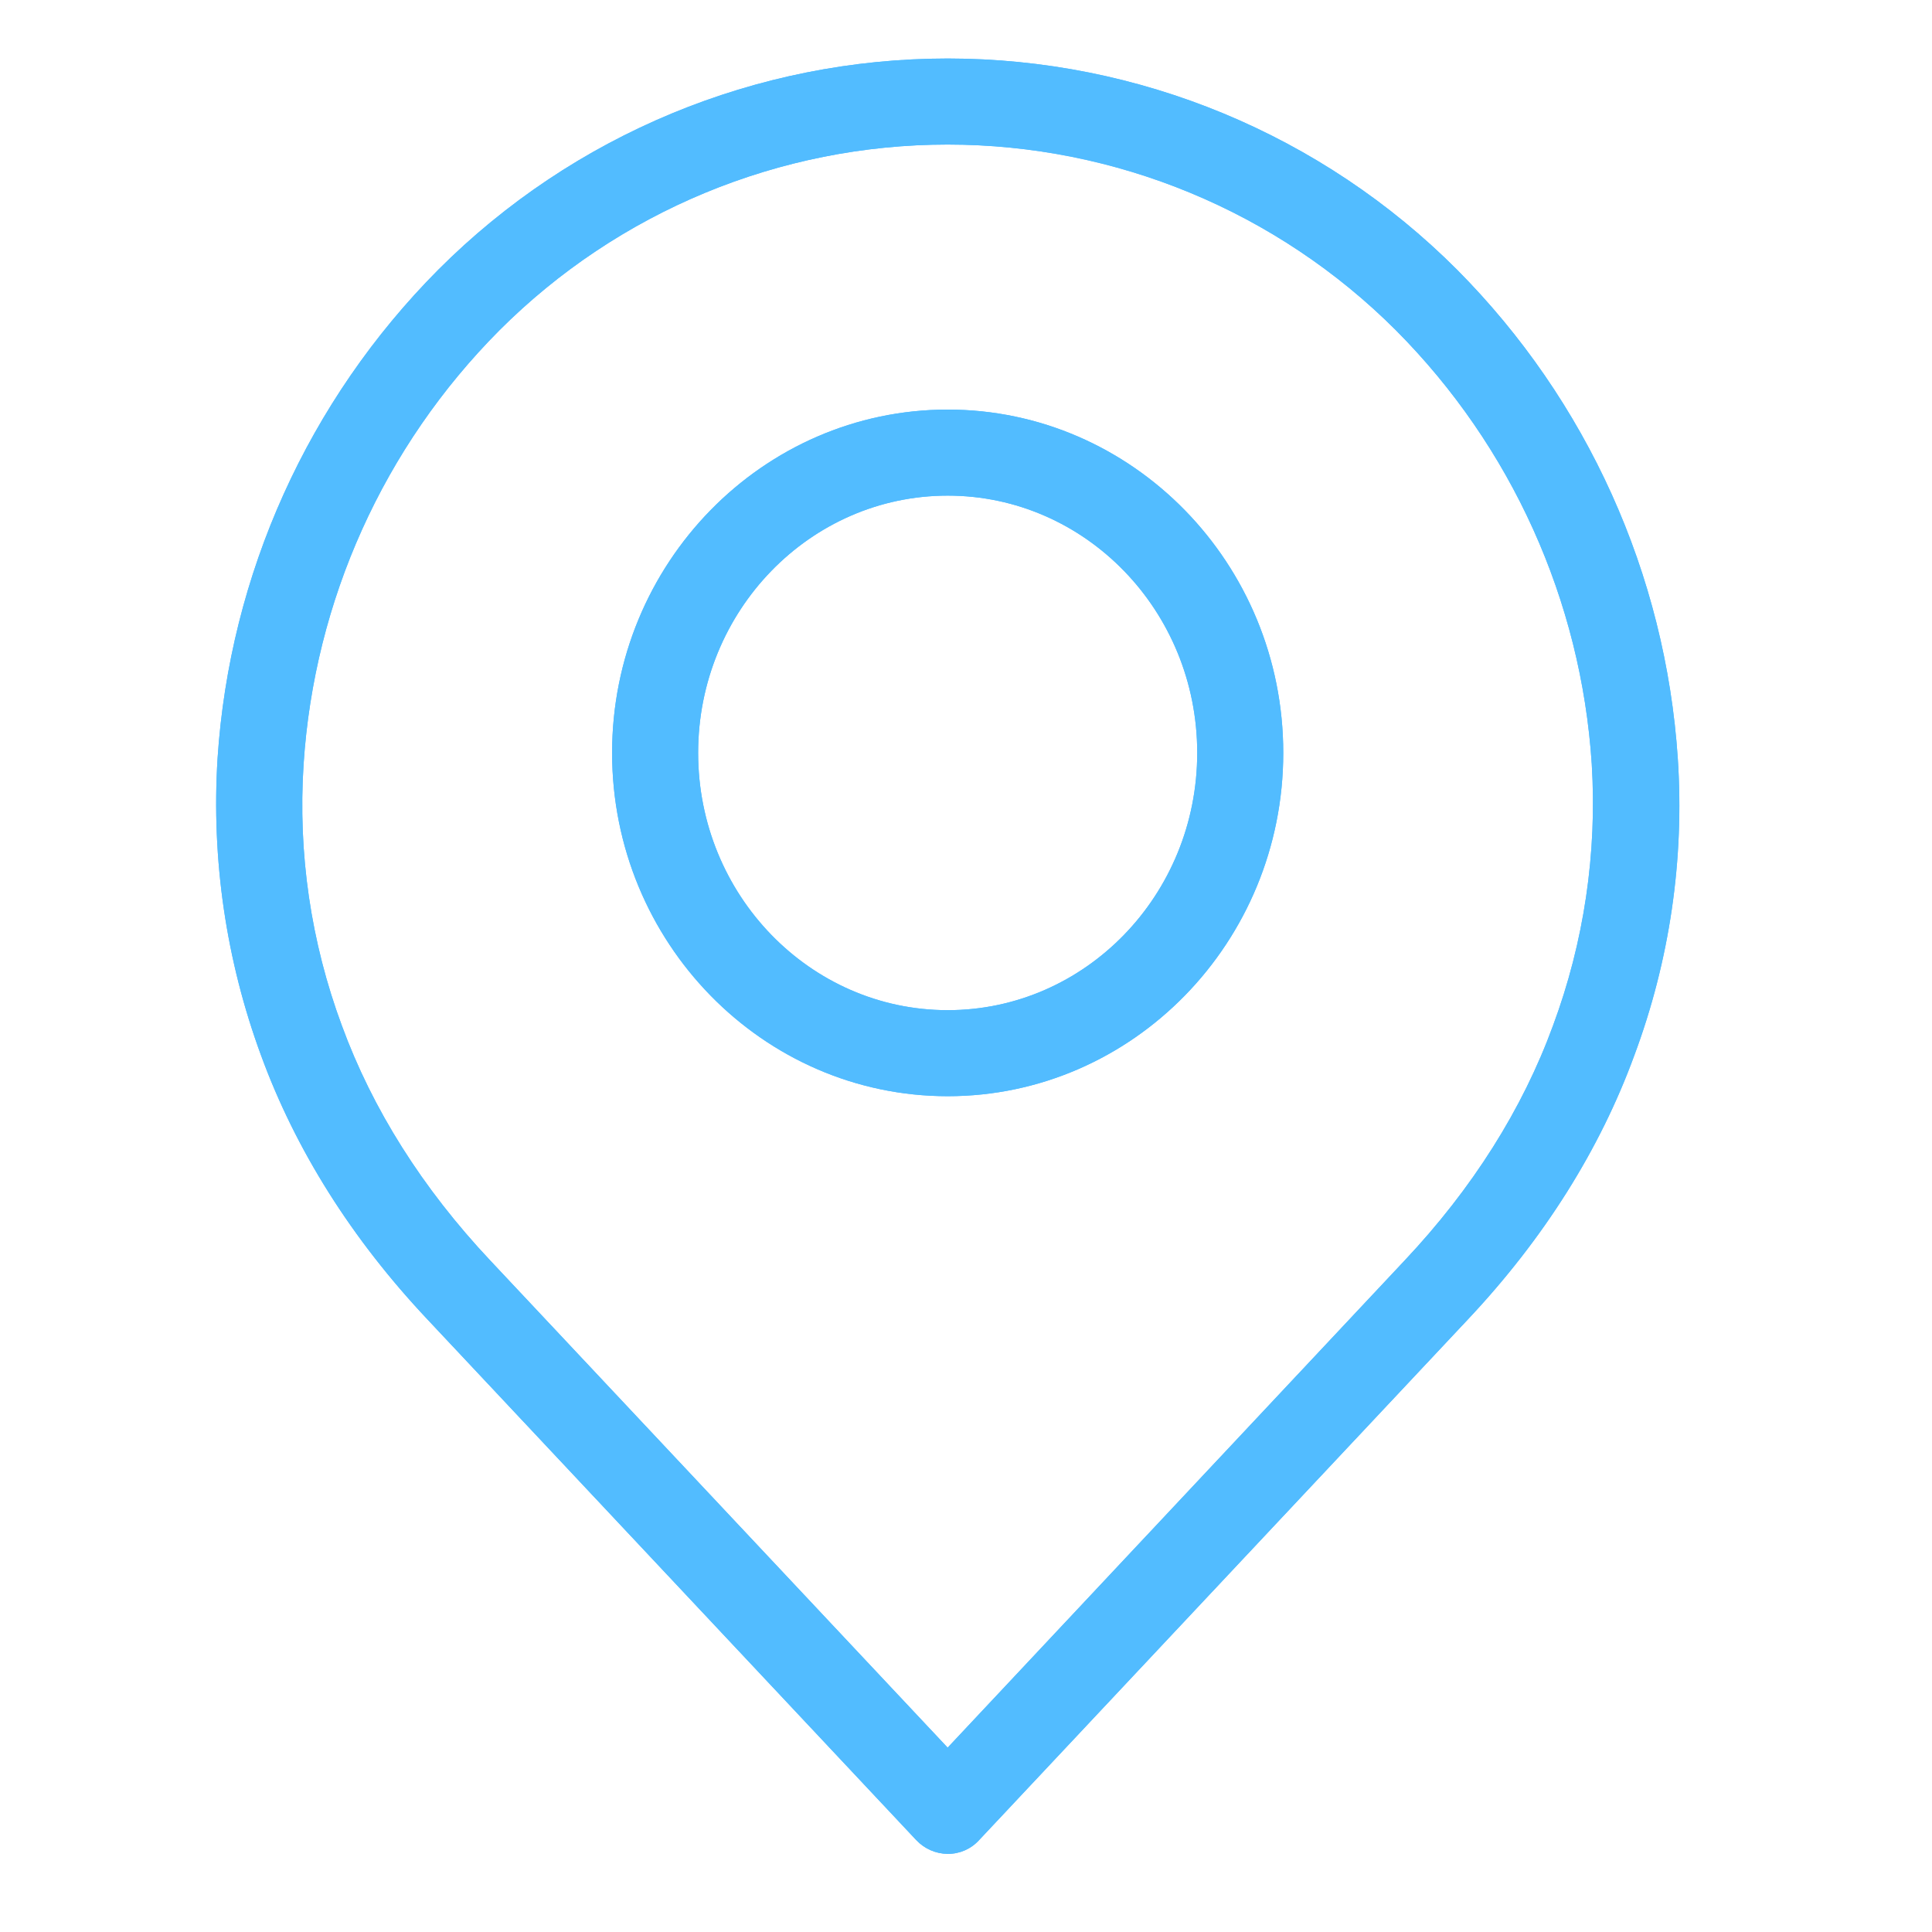 <svg width="28" height="28" viewBox="0 0 28 28" fill="none" xmlns="http://www.w3.org/2000/svg">
<path d="M21.117 3.909C19.16 1.949 16.504 0.848 13.734 0.848C10.964 0.848 8.309 1.949 6.352 3.909C4.465 5.806 3.329 8.323 3.153 10.992C3.062 12.455 3.277 13.92 3.783 15.295C4.282 16.66 5.092 17.951 6.196 19.123L13.279 26.668C13.397 26.794 13.562 26.866 13.734 26.868C13.908 26.869 14.073 26.797 14.19 26.668L21.273 19.123C22.376 17.951 23.187 16.66 23.686 15.295C24.198 13.922 24.413 12.455 24.316 10.992C24.139 8.323 23.003 5.807 21.117 3.909ZM22.507 14.865C22.065 16.074 21.342 17.222 20.356 18.269L13.734 25.328L7.106 18.269C6.121 17.222 5.398 16.074 4.955 14.865C4.505 13.654 4.316 12.362 4.4 11.074C4.554 8.704 5.562 6.471 7.237 4.788C8.96 3.064 11.297 2.095 13.734 2.095C16.172 2.095 18.509 3.064 20.232 4.788C21.907 6.471 22.915 8.704 23.069 11.074C23.148 12.363 22.957 13.654 22.507 14.865Z" fill="#52BCFF"/>
<path d="M13.735 5.936C11.053 5.936 8.871 8.167 8.871 10.911C8.871 13.655 11.053 15.887 13.735 15.887C16.416 15.887 18.598 13.655 18.598 10.911C18.598 8.167 16.416 5.936 13.735 5.936ZM13.735 14.64C11.739 14.64 10.118 12.969 10.118 10.911C10.118 8.853 11.739 7.183 13.735 7.183C15.73 7.183 17.351 8.853 17.351 10.911C17.351 12.969 15.73 14.64 13.735 14.64Z" fill="#52BCFF"/>
<path d="M21.117 3.909C19.16 1.949 16.504 0.848 13.734 0.848C10.964 0.848 8.309 1.949 6.352 3.909C4.465 5.806 3.329 8.323 3.153 10.992C3.062 12.455 3.277 13.92 3.783 15.295C4.282 16.66 5.092 17.951 6.196 19.123L13.279 26.668C13.397 26.794 13.562 26.866 13.734 26.868C13.908 26.869 14.073 26.797 14.19 26.668L21.273 19.123C22.376 17.951 23.187 16.66 23.686 15.295C24.198 13.922 24.413 12.455 24.316 10.992C24.139 8.323 23.003 5.807 21.117 3.909V3.909ZM22.507 14.865C22.065 16.074 21.342 17.222 20.356 18.269L13.734 25.328L7.106 18.269C6.121 17.222 5.398 16.074 4.955 14.865C4.505 13.654 4.316 12.362 4.4 11.074C4.554 8.704 5.562 6.471 7.237 4.788C8.96 3.064 11.297 2.095 13.734 2.095C16.172 2.095 18.509 3.064 20.232 4.788C21.907 6.471 22.915 8.704 23.069 11.074C23.148 12.363 22.957 13.654 22.507 14.865Z" fill="#52BCFF"/>
<path d="M13.735 5.936C11.053 5.936 8.871 8.167 8.871 10.911C8.871 13.655 11.053 15.887 13.735 15.887C16.416 15.887 18.598 13.655 18.598 10.911C18.598 8.167 16.416 5.936 13.735 5.936V5.936ZM13.735 14.64C11.739 14.64 10.118 12.969 10.118 10.911C10.118 8.853 11.739 7.183 13.735 7.183C15.73 7.183 17.351 8.853 17.351 10.911C17.351 12.969 15.73 14.64 13.735 14.64Z" fill="#52BCFF"/>
</svg>
